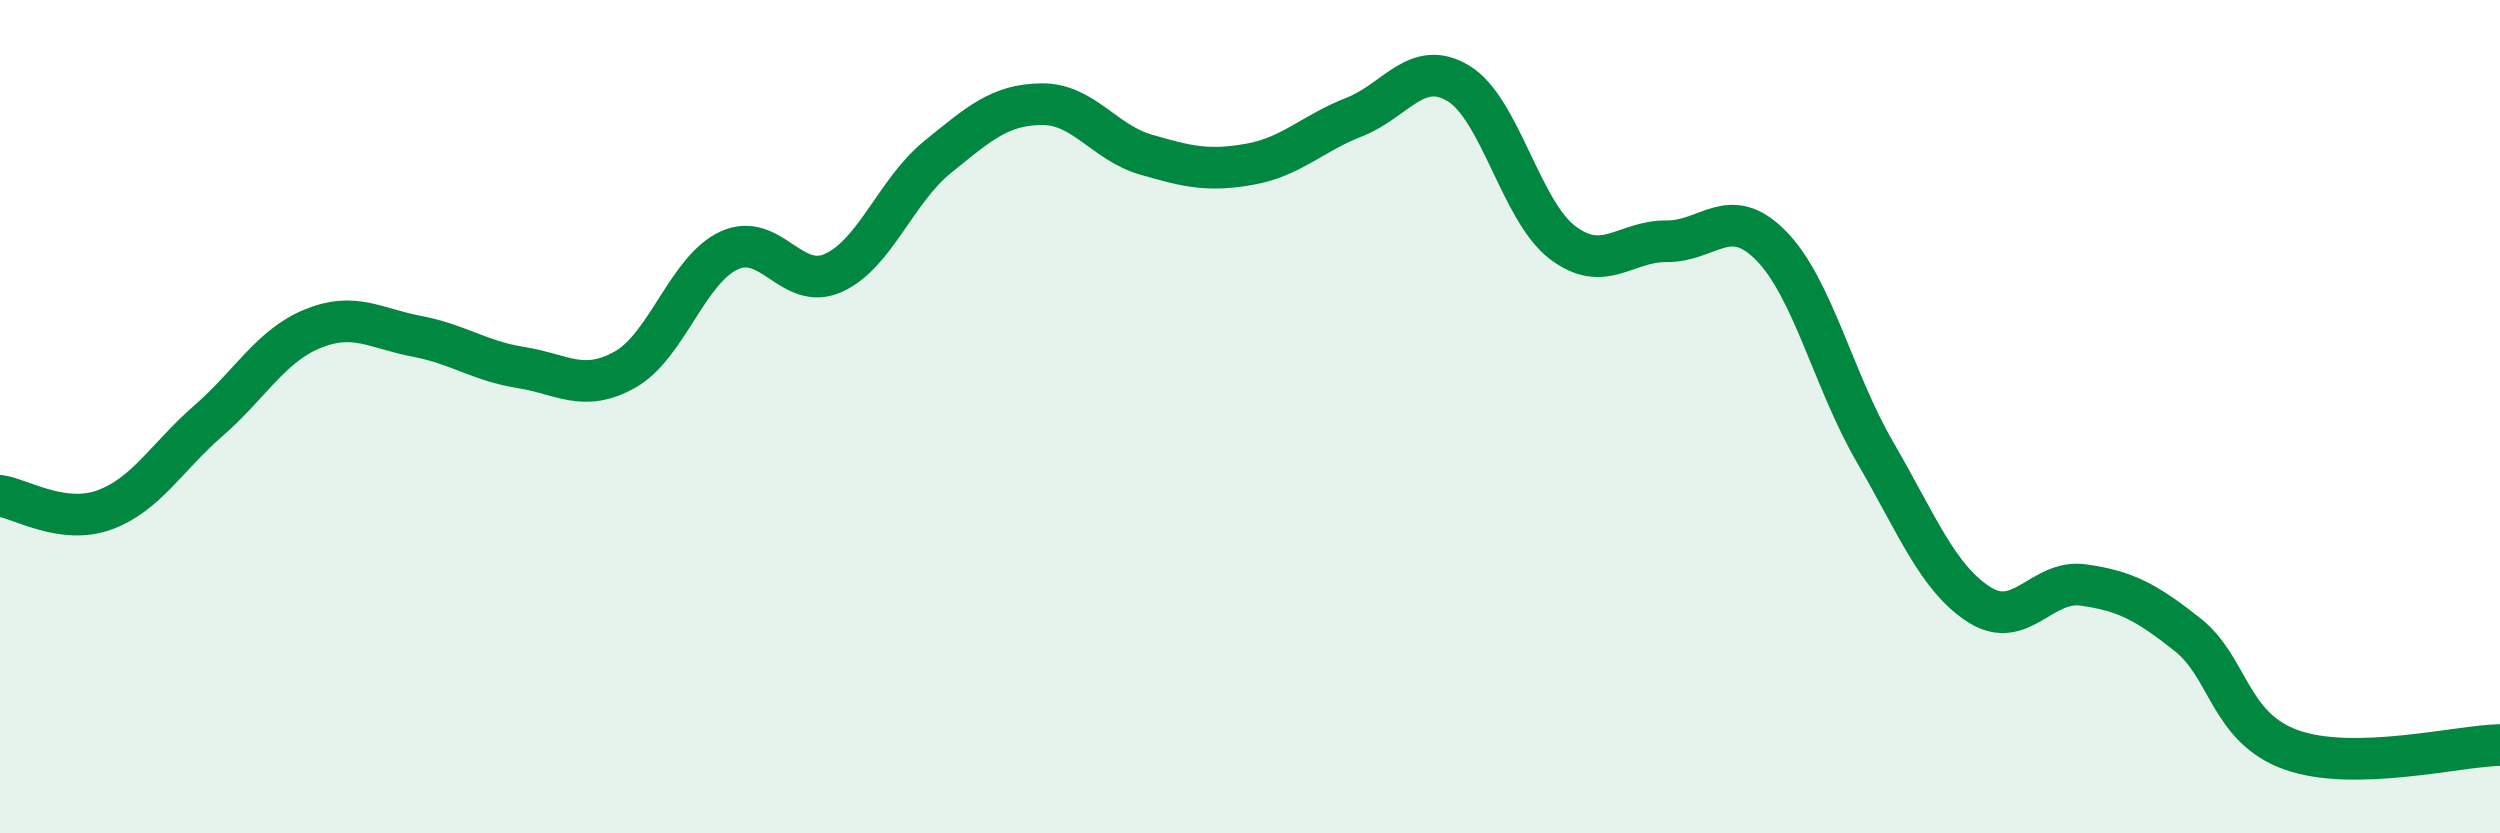 
    <svg width="60" height="20" viewBox="0 0 60 20" xmlns="http://www.w3.org/2000/svg">
      <path
        d="M 0,11.9 C 0.5,11.97 1.5,12.6 2.5,12.24 C 3.5,11.88 4,10.97 5,10.1 C 6,9.23 6.5,8.3 7.5,7.89 C 8.5,7.48 9,7.88 10,8.07 C 11,8.26 11.5,8.66 12.5,8.82 C 13.5,8.98 14,9.43 15,8.87 C 16,8.31 16.5,6.47 17.5,6.01 C 18.5,5.55 19,7 20,6.55 C 21,6.1 21.5,4.58 22.5,3.77 C 23.5,2.96 24,2.51 25,2.5 C 26,2.49 26.5,3.42 27.5,3.71 C 28.5,4 29,4.12 30,3.94 C 31,3.76 31.5,3.2 32.5,2.81 C 33.5,2.42 34,1.4 35,2 C 36,2.6 36.5,5.06 37.5,5.82 C 38.5,6.58 39,5.78 40,5.79 C 41,5.8 41.5,4.88 42.5,5.89 C 43.5,6.9 44,9.13 45,10.85 C 46,12.57 46.5,13.87 47.5,14.51 C 48.5,15.15 49,13.9 50,14.04 C 51,14.18 51.5,14.44 52.5,15.23 C 53.5,16.02 53.5,17.47 55,18 C 56.5,18.53 59,17.9 60,17.88L60 20L0 20Z"
        fill="#008740"
        opacity="0.1"
        stroke-linecap="round"
        stroke-linejoin="round"
      />
      <path
        d="M 0,11.9 C 0.5,11.97 1.5,12.6 2.5,12.24 C 3.5,11.88 4,10.97 5,10.1 C 6,9.23 6.5,8.3 7.5,7.89 C 8.5,7.48 9,7.88 10,8.07 C 11,8.26 11.5,8.66 12.5,8.82 C 13.5,8.98 14,9.43 15,8.87 C 16,8.31 16.5,6.47 17.5,6.01 C 18.5,5.55 19,7 20,6.55 C 21,6.1 21.5,4.58 22.5,3.77 C 23.5,2.96 24,2.51 25,2.5 C 26,2.49 26.5,3.42 27.5,3.71 C 28.5,4 29,4.12 30,3.94 C 31,3.76 31.5,3.2 32.5,2.81 C 33.5,2.42 34,1.4 35,2 C 36,2.6 36.5,5.06 37.5,5.82 C 38.5,6.58 39,5.78 40,5.79 C 41,5.8 41.5,4.88 42.5,5.89 C 43.5,6.9 44,9.13 45,10.85 C 46,12.57 46.5,13.87 47.5,14.51 C 48.5,15.15 49,13.9 50,14.04 C 51,14.18 51.5,14.44 52.5,15.23 C 53.5,16.02 53.5,17.47 55,18 C 56.5,18.53 59,17.9 60,17.88"
        stroke="#008740"
        stroke-width="1"
        fill="none"
        stroke-linecap="round"
        stroke-linejoin="round"
      />
    </svg>
  